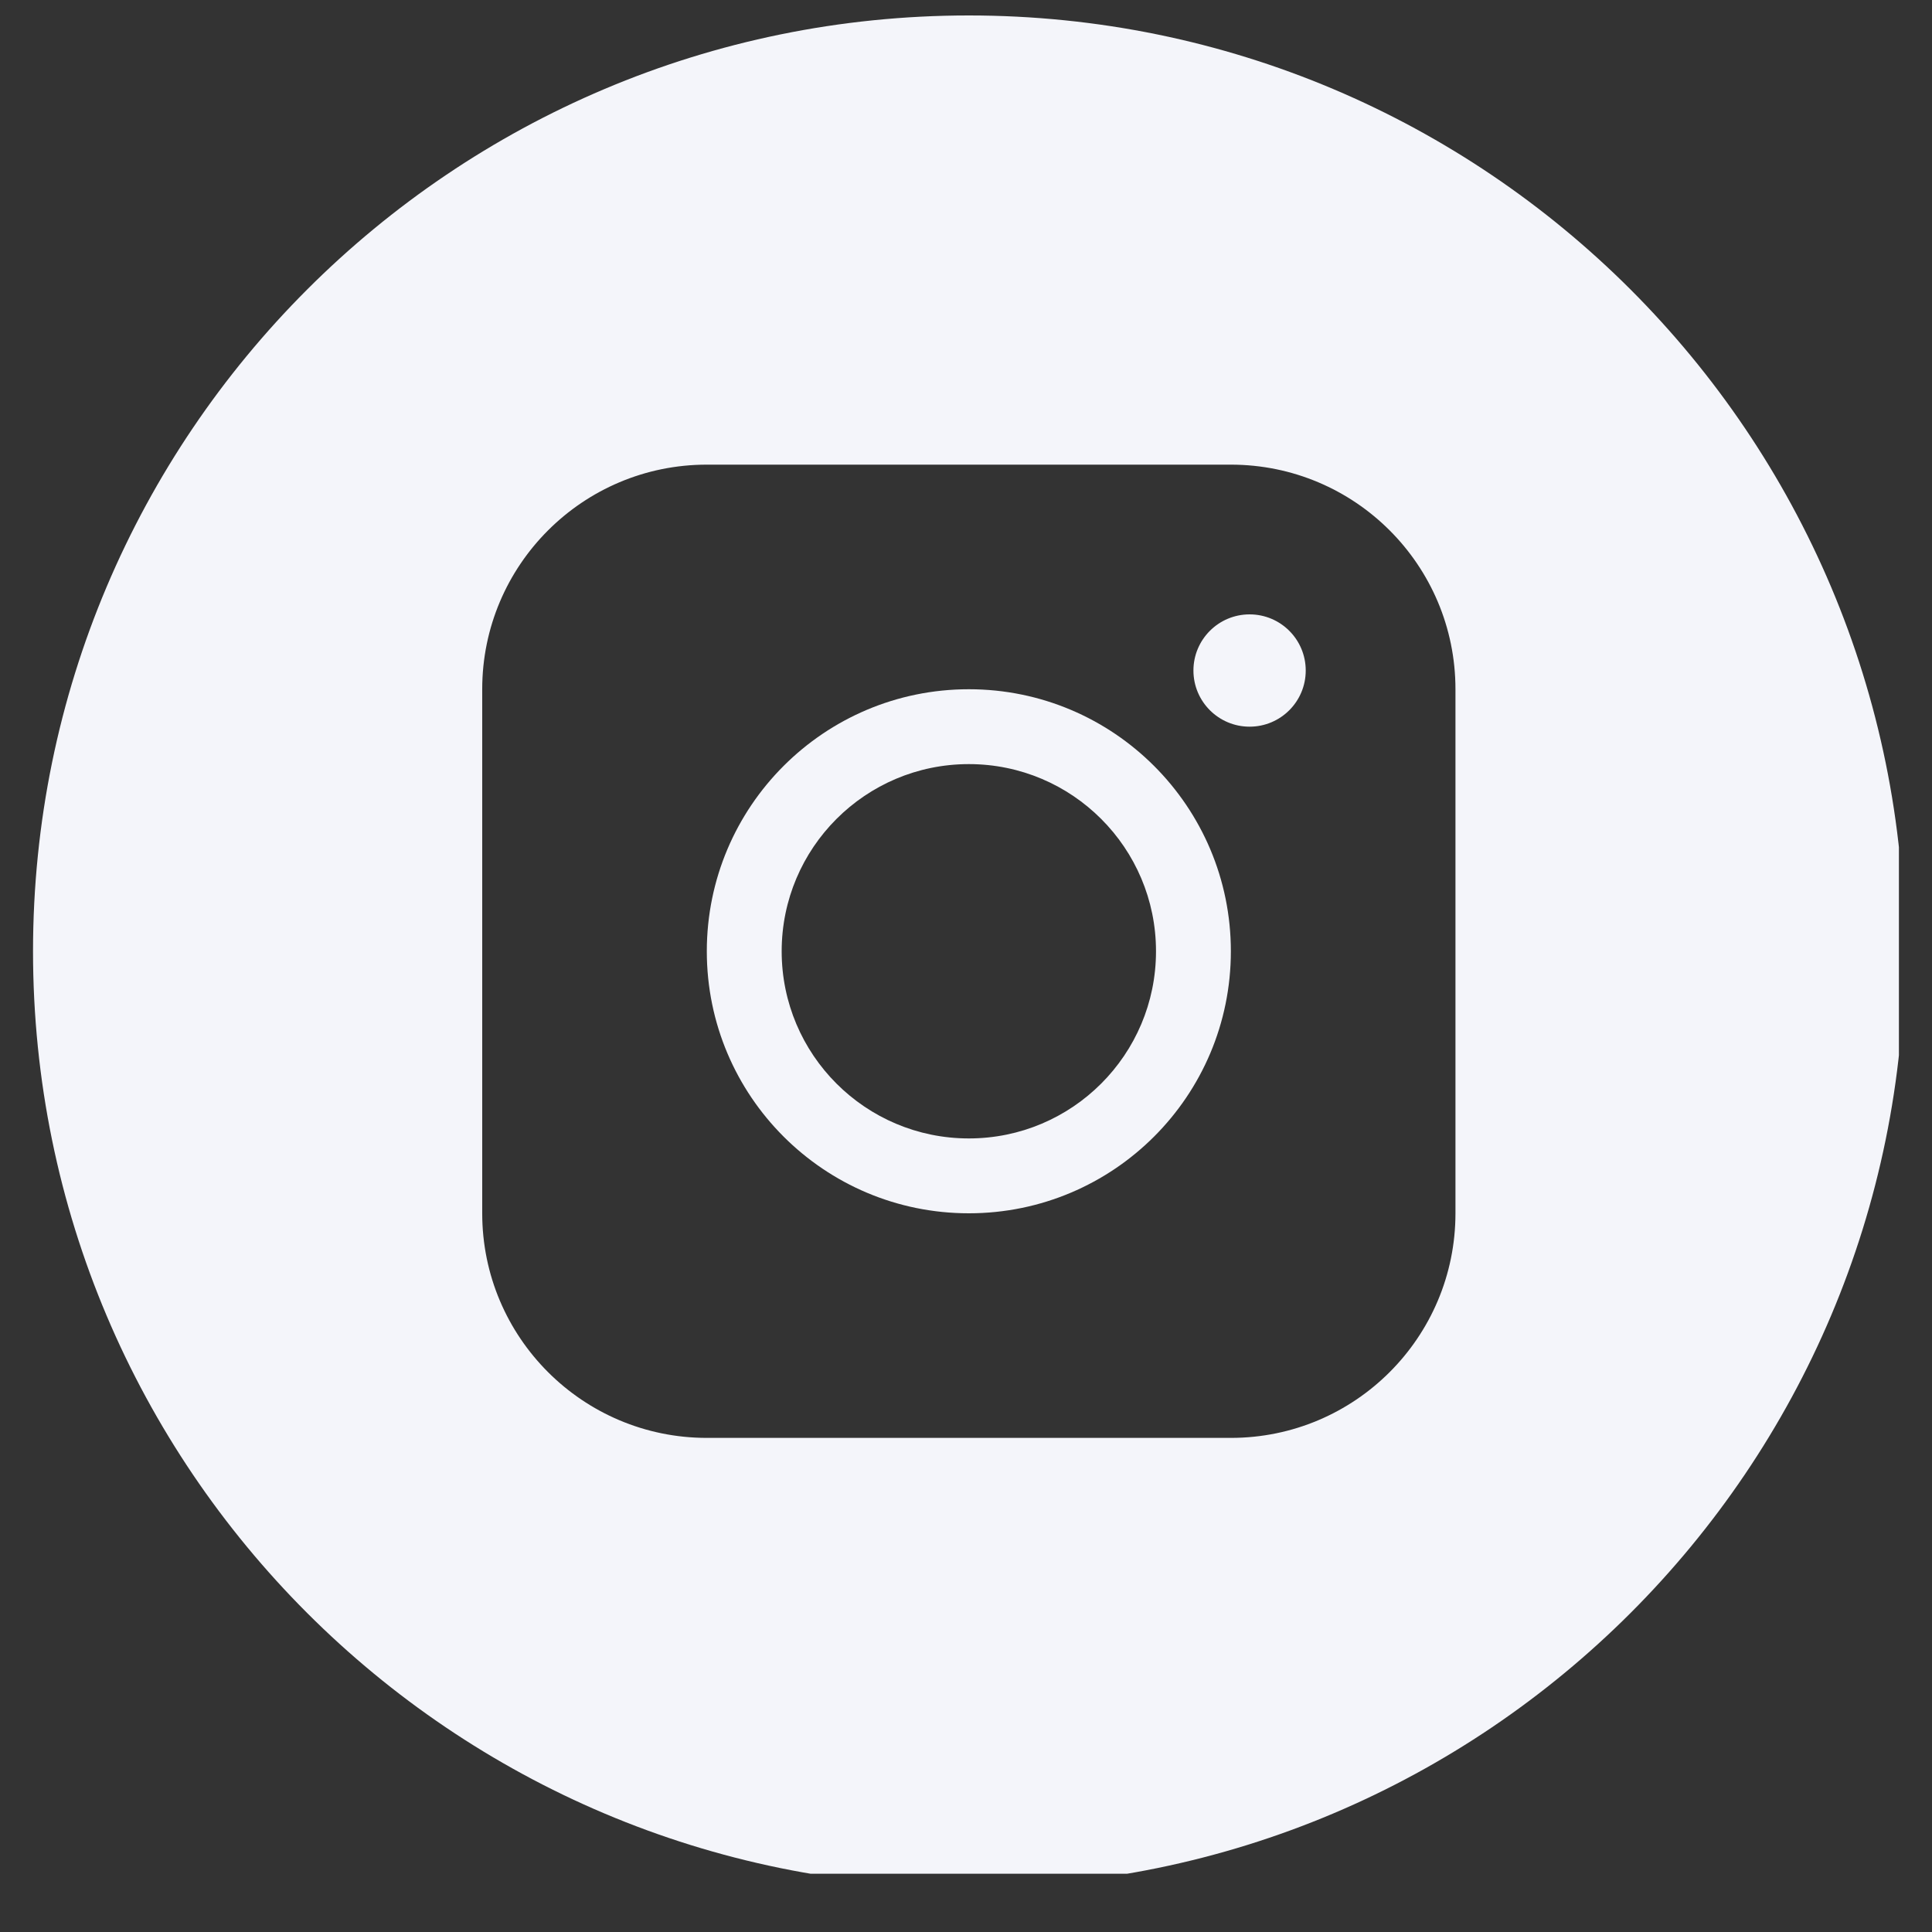 <svg width="32" height="32" viewBox="0 0 32 32" fill="none" xmlns="http://www.w3.org/2000/svg">
    <rect x="0" y="0" width="32" height="32" fill="#333333" stroke="none"/>
    <g clip-path="url(#clip0_278_43)">
        <g clip-path="url(#clip1_278_43)">
            <path fill-rule="evenodd" clip-rule="evenodd"
                d="M16.047 31.256C24.608 31.256 31.547 24.316 31.547 15.756C31.547 7.195 24.608 0.256 16.047 0.256C7.487 0.256 0.547 7.195 0.547 15.756C0.547 24.316 7.487 31.256 16.047 31.256ZM11.707 7.696C9.653 7.696 7.987 9.361 7.987 11.416V20.096C7.987 22.15 9.653 23.816 11.707 23.816H20.387C22.442 23.816 24.107 22.15 24.107 20.096V11.416C24.107 9.361 22.442 7.696 20.387 7.696H11.707Z"
                fill="#F4F5FA" />
            <path fill-rule="evenodd" clip-rule="evenodd"
                d="M16.047 18.856C17.759 18.856 19.147 17.468 19.147 15.756C19.147 14.044 17.759 12.656 16.047 12.656C14.335 12.656 12.947 14.044 12.947 15.756C12.947 17.468 14.335 18.856 16.047 18.856ZM16.047 20.096C18.444 20.096 20.387 18.153 20.387 15.756C20.387 13.359 18.444 11.416 16.047 11.416C13.65 11.416 11.707 13.359 11.707 15.756C11.707 18.153 13.65 20.096 16.047 20.096Z"
                fill="#F4F5FA" />
            <path
                d="M21.627 11.106C21.627 11.62 21.211 12.036 20.697 12.036C20.184 12.036 19.767 11.62 19.767 11.106C19.767 10.592 20.184 10.176 20.697 10.176C21.211 10.176 21.627 10.592 21.627 11.106Z"
                fill="#F4F5FA" />
        </g>
    </g>
    <defs>
        <clipPath id="clip0_278_43">
            <rect width="30.99" height="30.99" fill="white"
                transform="translate(0.462 0.045)" />
        </clipPath>
        <clipPath id="clip1_278_43">
            <rect width="30.99" height="30.99" fill="white"
                transform="translate(0.462 0.045)" />
        </clipPath>
    </defs>
</svg>
    